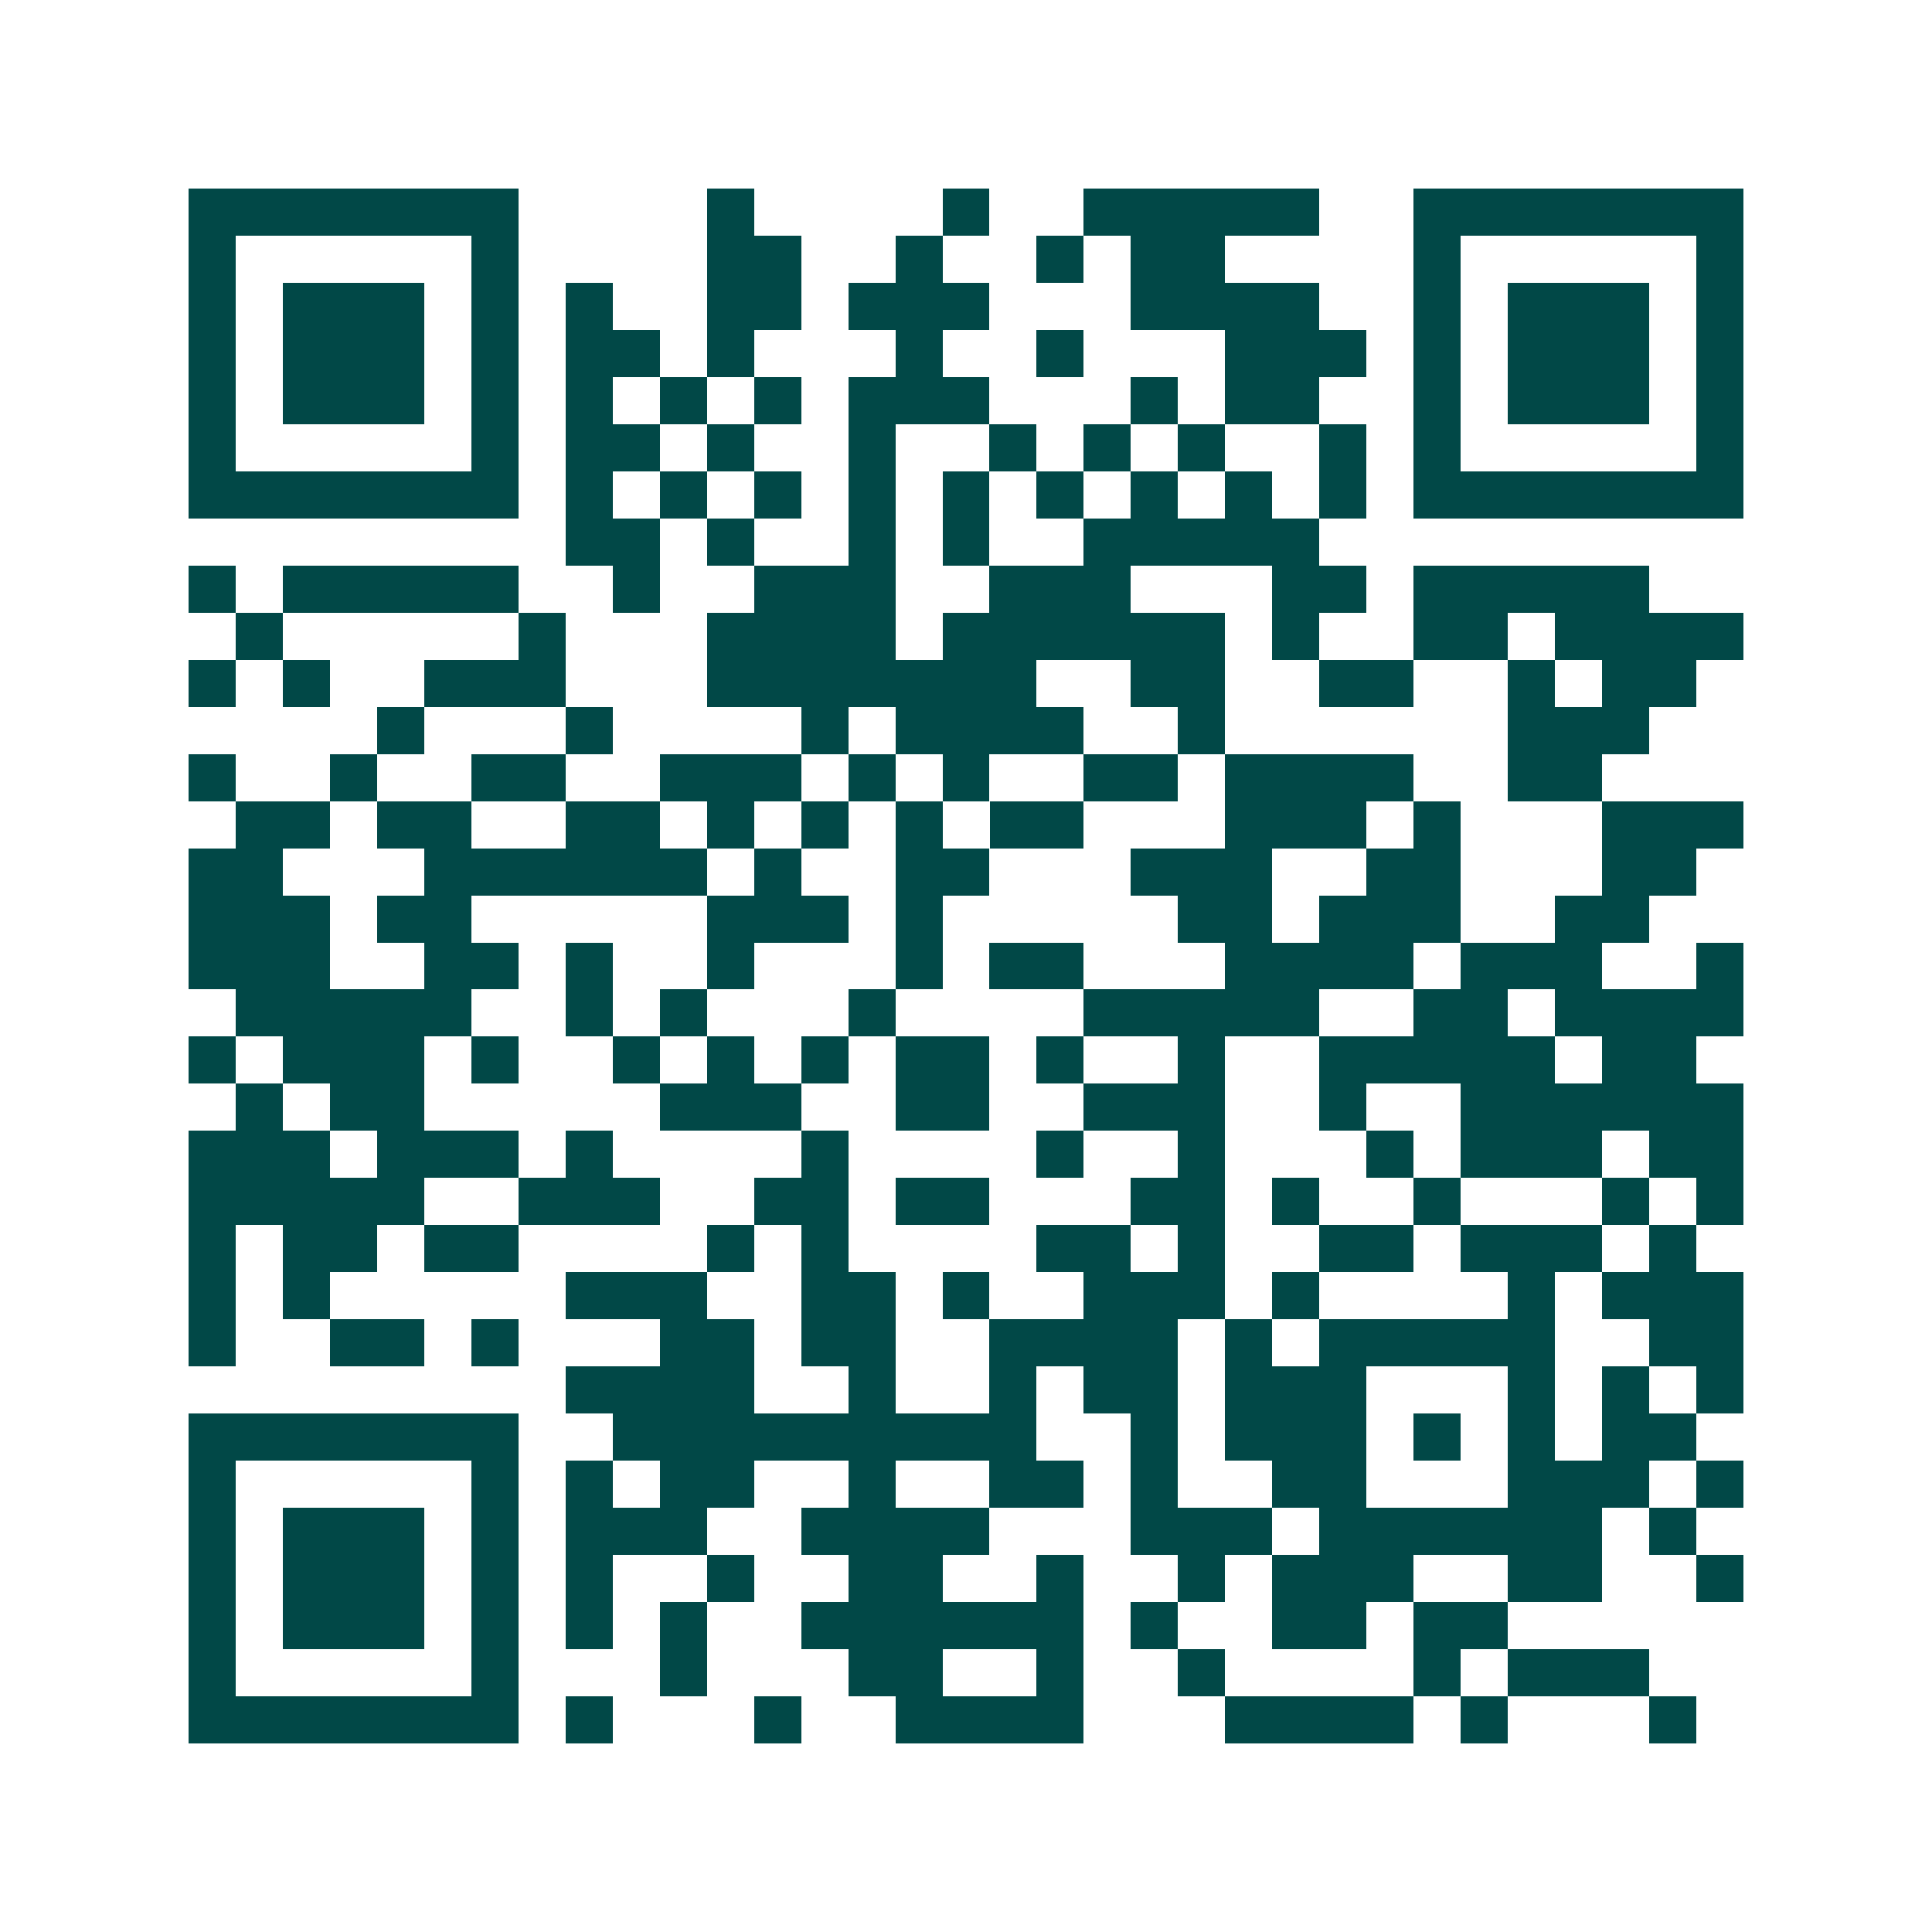 <svg xmlns="http://www.w3.org/2000/svg" width="200" height="200" viewBox="0 0 41 41" shape-rendering="crispEdges"><path fill="#ffffff" d="M0 0h41v41H0z"/><path stroke="#014847" d="M4 4.5h7m4 0h1m4 0h1m2 0h5m2 0h7M4 5.5h1m5 0h1m4 0h2m2 0h1m2 0h1m1 0h2m4 0h1m5 0h1M4 6.5h1m1 0h3m1 0h1m1 0h1m2 0h2m1 0h3m3 0h4m2 0h1m1 0h3m1 0h1M4 7.5h1m1 0h3m1 0h1m1 0h2m1 0h1m3 0h1m2 0h1m3 0h3m1 0h1m1 0h3m1 0h1M4 8.5h1m1 0h3m1 0h1m1 0h1m1 0h1m1 0h1m1 0h3m3 0h1m1 0h2m2 0h1m1 0h3m1 0h1M4 9.5h1m5 0h1m1 0h2m1 0h1m2 0h1m2 0h1m1 0h1m1 0h1m2 0h1m1 0h1m5 0h1M4 10.5h7m1 0h1m1 0h1m1 0h1m1 0h1m1 0h1m1 0h1m1 0h1m1 0h1m1 0h1m1 0h7M12 11.5h2m1 0h1m2 0h1m1 0h1m2 0h5M4 12.5h1m1 0h5m2 0h1m2 0h3m2 0h3m3 0h2m1 0h5M5 13.5h1m5 0h1m3 0h4m1 0h6m1 0h1m2 0h2m1 0h4M4 14.5h1m1 0h1m2 0h3m3 0h7m2 0h2m2 0h2m2 0h1m1 0h2M8 15.5h1m3 0h1m4 0h1m1 0h4m2 0h1m6 0h3M4 16.5h1m2 0h1m2 0h2m2 0h3m1 0h1m1 0h1m2 0h2m1 0h4m2 0h2M5 17.5h2m1 0h2m2 0h2m1 0h1m1 0h1m1 0h1m1 0h2m3 0h3m1 0h1m3 0h3M4 18.5h2m3 0h6m1 0h1m2 0h2m3 0h3m2 0h2m3 0h2M4 19.5h3m1 0h2m5 0h3m1 0h1m5 0h2m1 0h3m2 0h2M4 20.5h3m2 0h2m1 0h1m2 0h1m3 0h1m1 0h2m3 0h4m1 0h3m2 0h1M5 21.5h5m2 0h1m1 0h1m3 0h1m4 0h5m2 0h2m1 0h4M4 22.5h1m1 0h3m1 0h1m2 0h1m1 0h1m1 0h1m1 0h2m1 0h1m2 0h1m2 0h5m1 0h2M5 23.5h1m1 0h2m5 0h3m2 0h2m2 0h3m2 0h1m2 0h6M4 24.5h3m1 0h3m1 0h1m4 0h1m4 0h1m2 0h1m3 0h1m1 0h3m1 0h2M4 25.5h5m2 0h3m2 0h2m1 0h2m3 0h2m1 0h1m2 0h1m3 0h1m1 0h1M4 26.5h1m1 0h2m1 0h2m4 0h1m1 0h1m4 0h2m1 0h1m2 0h2m1 0h3m1 0h1M4 27.5h1m1 0h1m5 0h3m2 0h2m1 0h1m2 0h3m1 0h1m4 0h1m1 0h3M4 28.5h1m2 0h2m1 0h1m3 0h2m1 0h2m2 0h4m1 0h1m1 0h5m2 0h2M12 29.5h4m2 0h1m2 0h1m1 0h2m1 0h3m3 0h1m1 0h1m1 0h1M4 30.5h7m2 0h9m2 0h1m1 0h3m1 0h1m1 0h1m1 0h2M4 31.5h1m5 0h1m1 0h1m1 0h2m2 0h1m2 0h2m1 0h1m2 0h2m3 0h3m1 0h1M4 32.5h1m1 0h3m1 0h1m1 0h3m2 0h4m3 0h3m1 0h6m1 0h1M4 33.5h1m1 0h3m1 0h1m1 0h1m2 0h1m2 0h2m2 0h1m2 0h1m1 0h3m2 0h2m2 0h1M4 34.5h1m1 0h3m1 0h1m1 0h1m1 0h1m2 0h6m1 0h1m2 0h2m1 0h2M4 35.5h1m5 0h1m3 0h1m3 0h2m2 0h1m2 0h1m4 0h1m1 0h3M4 36.5h7m1 0h1m3 0h1m2 0h4m3 0h4m1 0h1m3 0h1"/></svg>
